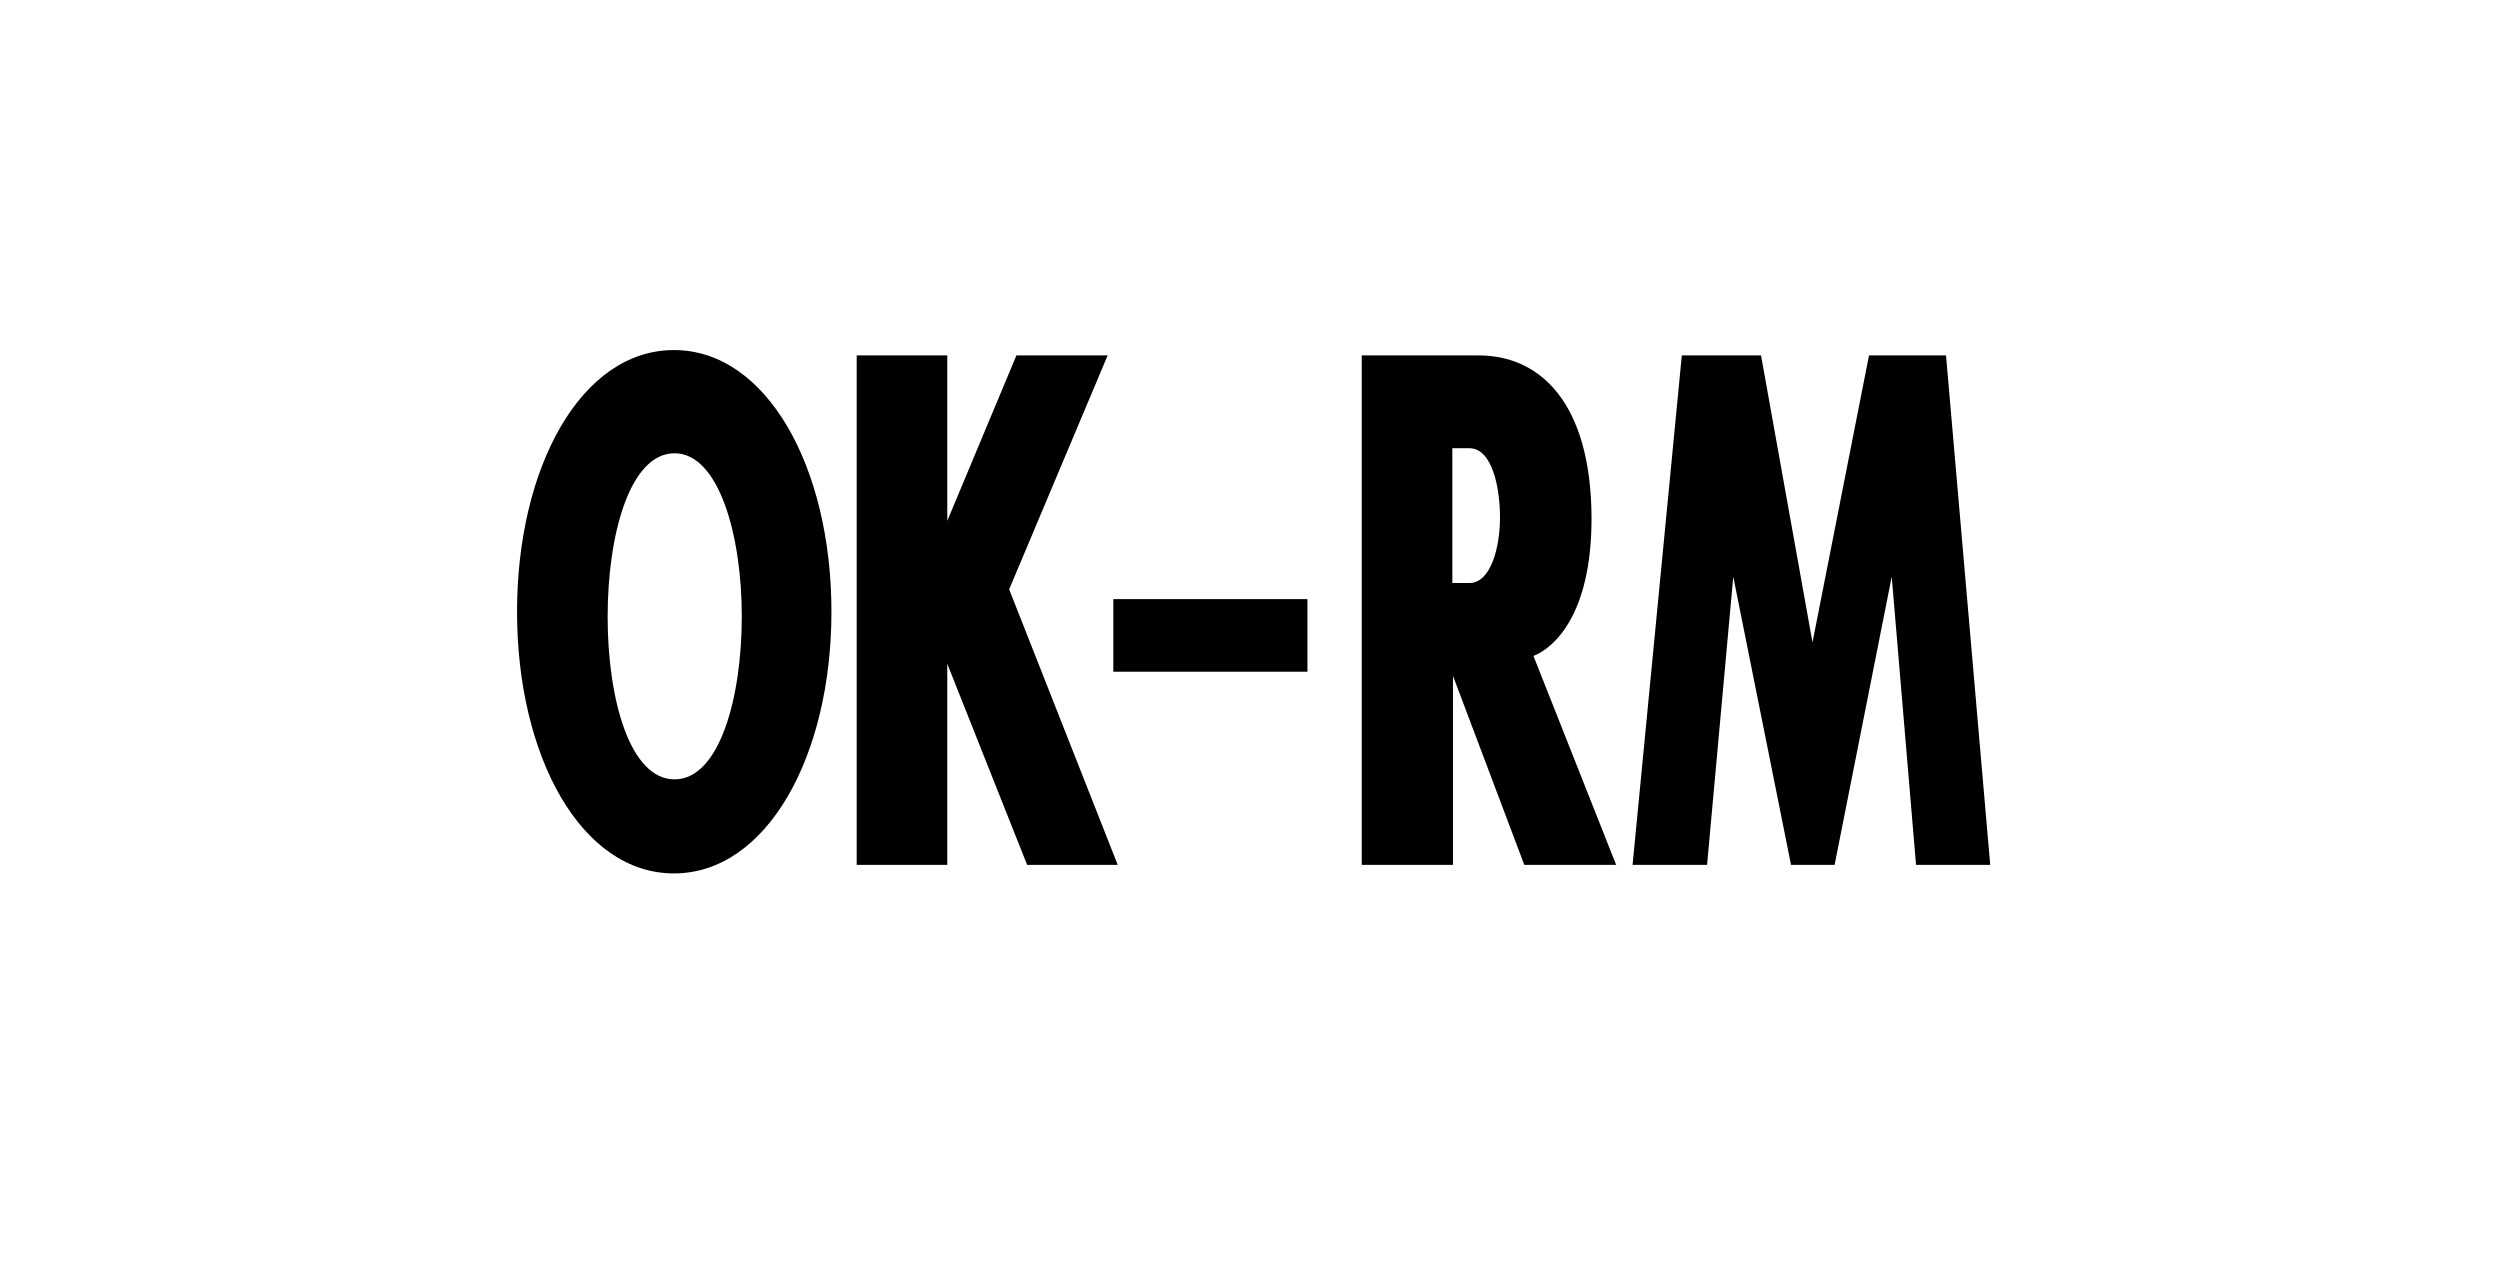<svg id="Layer_1" data-name="Layer 1" xmlns="http://www.w3.org/2000/svg" viewBox="0 0 792 400"><title>YER-END-SANS</title><path d="M213.5,276.7c-29.4,0-49.7-37.1-49.7-82.9s20.3-82.9,49.7-82.9,49.9,37.1,49.9,82.9S242.9,276.7,213.5,276.7Zm0.2-133.1c-14.2,0-21.2,25.8-21.2,51.8s7,51.5,21.2,51.5S235,221.1,235,195.3,227.7,143.6,213.7,143.6Z"/><path d="M322,112.6h28.9l-31.2,74.1L354.1,274H325.4l-25.3-63.7V274H271.4V112.6h28.7v52.4Z"/><path d="M414.2,212.8H352.7V189.8h61.5v23.1Z"/><path d="M485.8,207.8L512,274H482.9l-22.6-59.9V274H431.4V112.6h37.1c19,0,35.7,14.5,35.7,52C504.1,194.9,492.2,205.3,485.8,207.8Zm-20.3-23.1c6.8,0,9.7-11.3,9.7-20.8s-2.5-21.9-9.7-21.9h-5.4v42.7h5.4Z"/><path d="M581.2,274H567.4l-18.3-91.3L540.8,274H517.2l15.6-161.4h25.1l16.3,90.9,17.9-90.9h24.4l14,161.4H607l-7.7-91.3Z"/></svg>